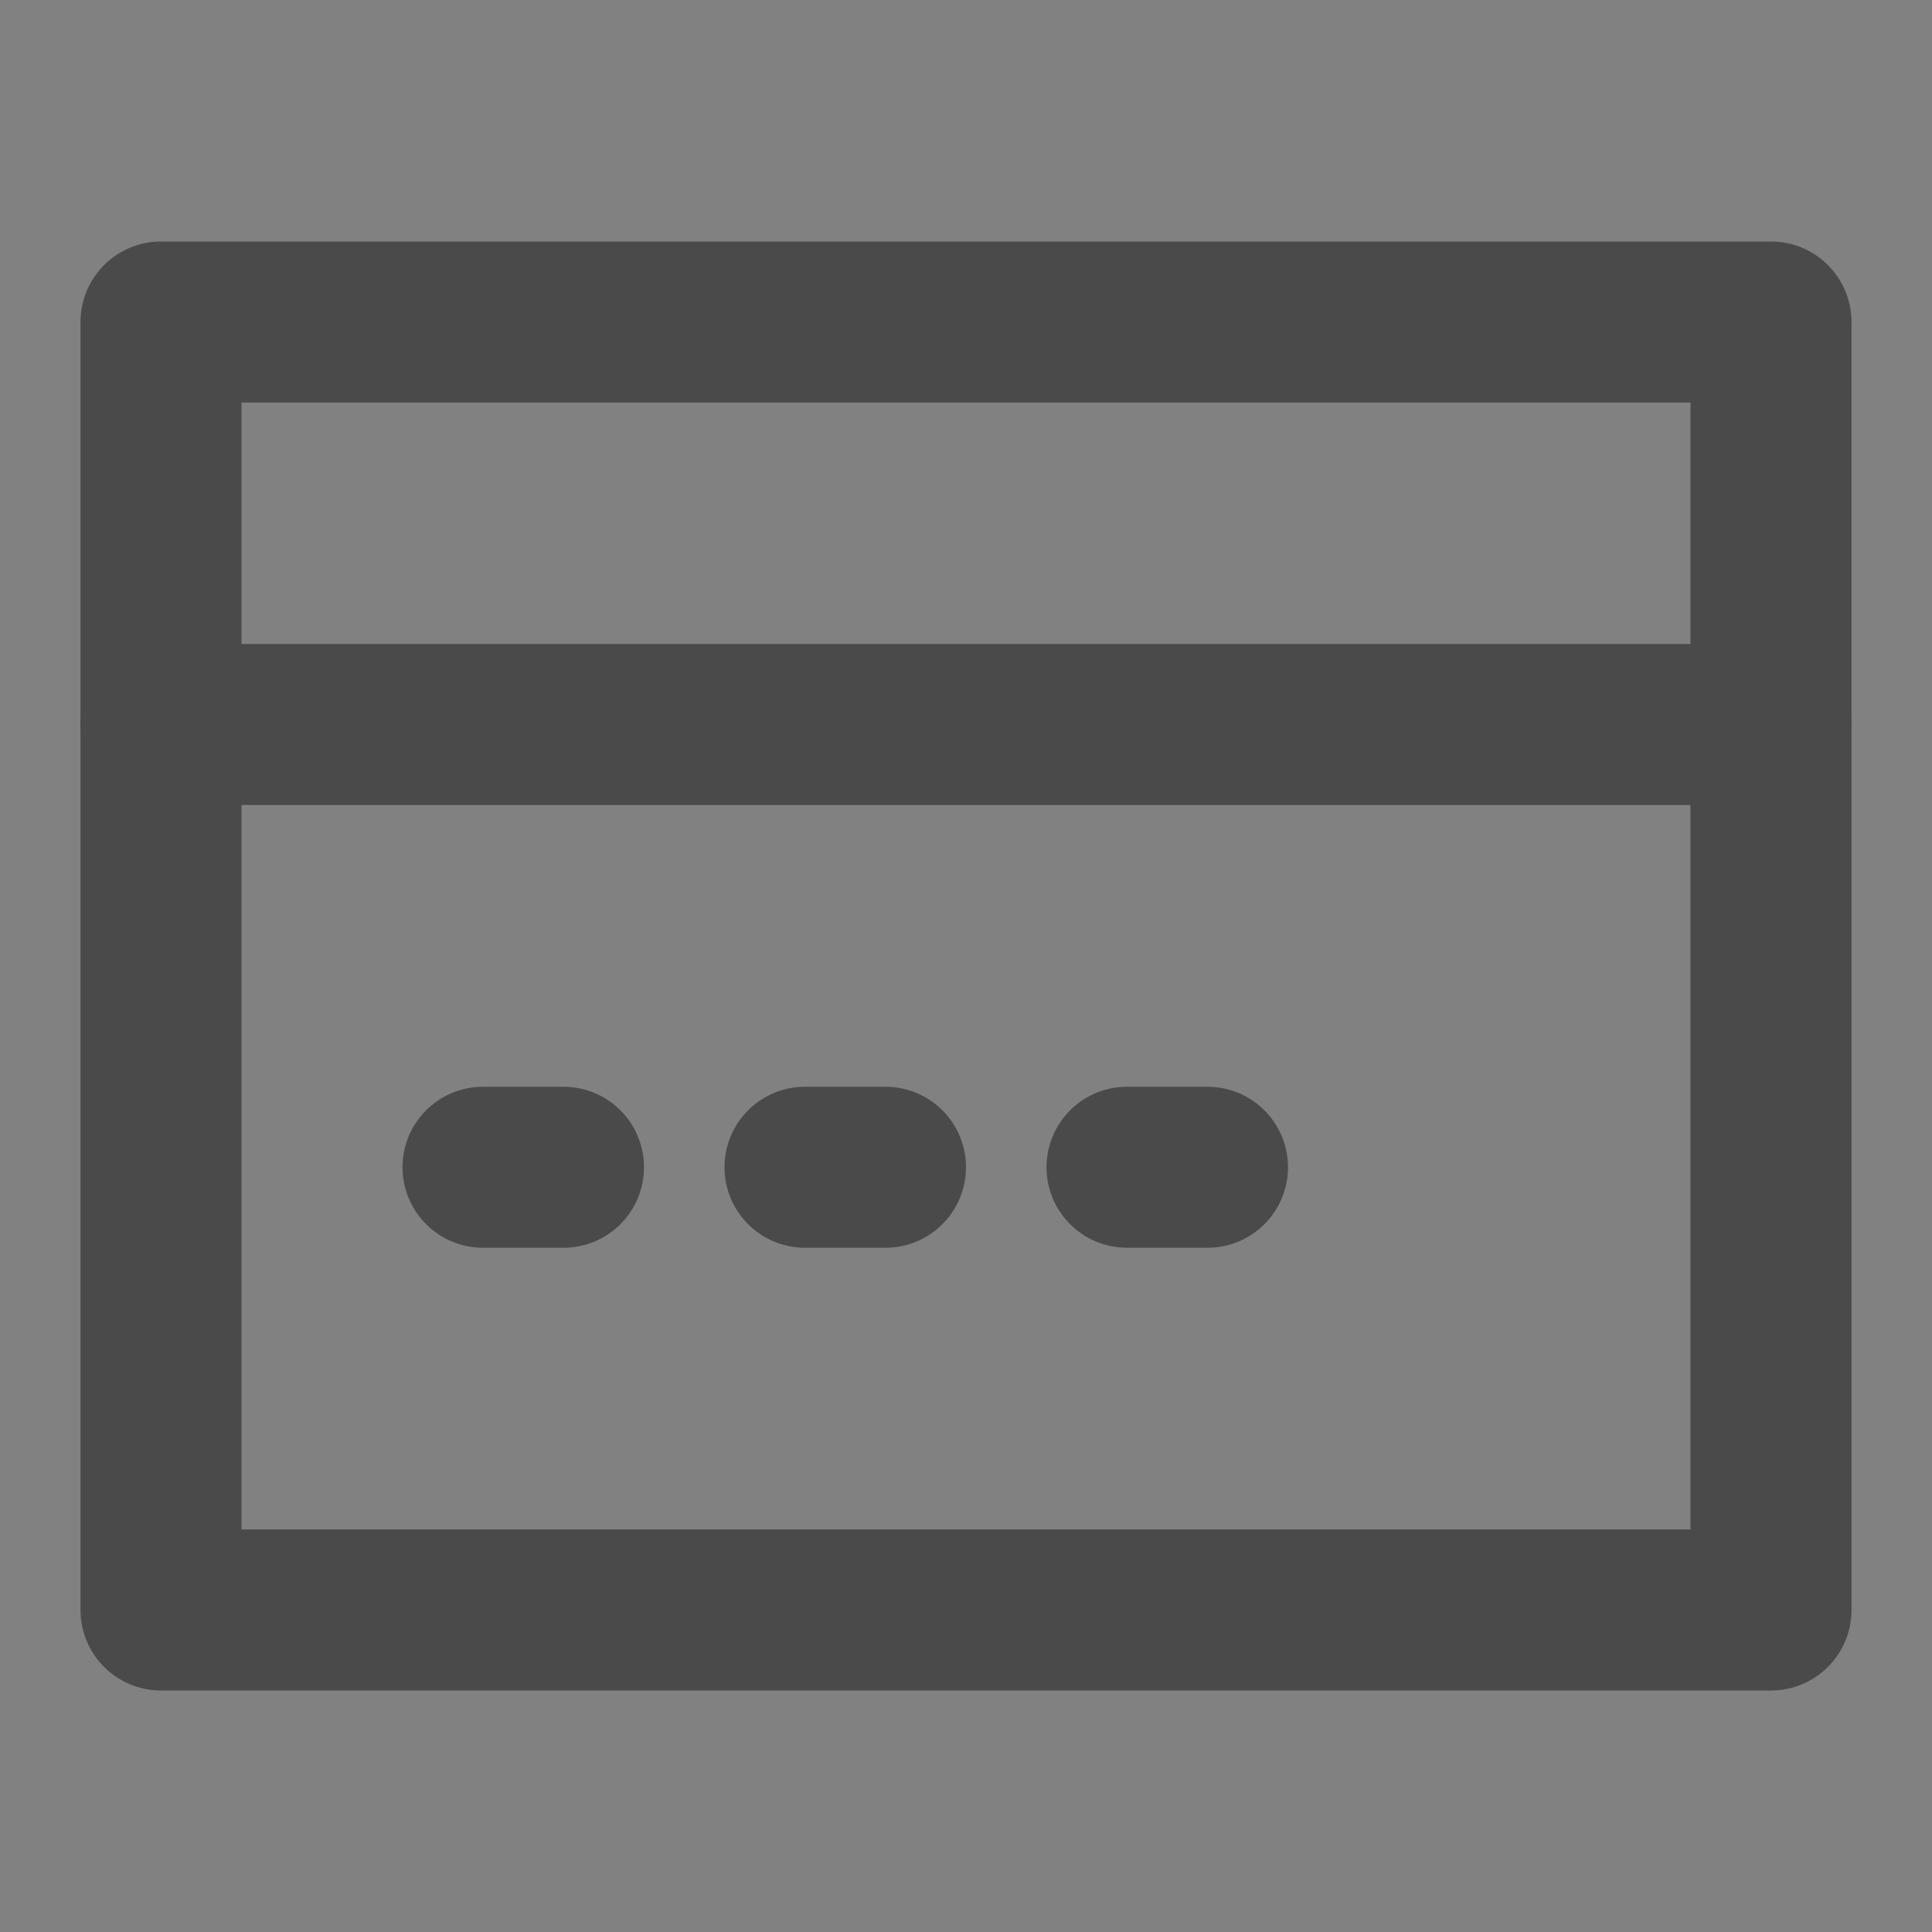<?xml version="1.0" encoding="UTF-8"?><svg width="24" height="24" viewBox="0 0 48 48" fill="none" xmlns="http://www.w3.org/2000/svg"><rect x="0" y="0" width="48" height="48" fill="#808080" stroke="none"/><rect width="48" height="48" fill="white" fill-opacity="0.01"/><path d="M44 18V8H4V18" stroke="#4a4a4a" stroke-width="4" stroke-linecap="round" stroke-linejoin="round"/><rect x="4" y="18" width="40" height="22" fill="none" stroke="#4a4a4a" stroke-width="4" stroke-linejoin="round"/><path d="M12 29H14" stroke="#4a4a4a" stroke-width="4" stroke-linecap="round" stroke-linejoin="round"/><path d="M20 29H22" stroke="#4a4a4a" stroke-width="4" stroke-linecap="round" stroke-linejoin="round"/><path d="M28 29H30" stroke="#4a4a4a" stroke-width="4" stroke-linecap="round" stroke-linejoin="round"/></svg>